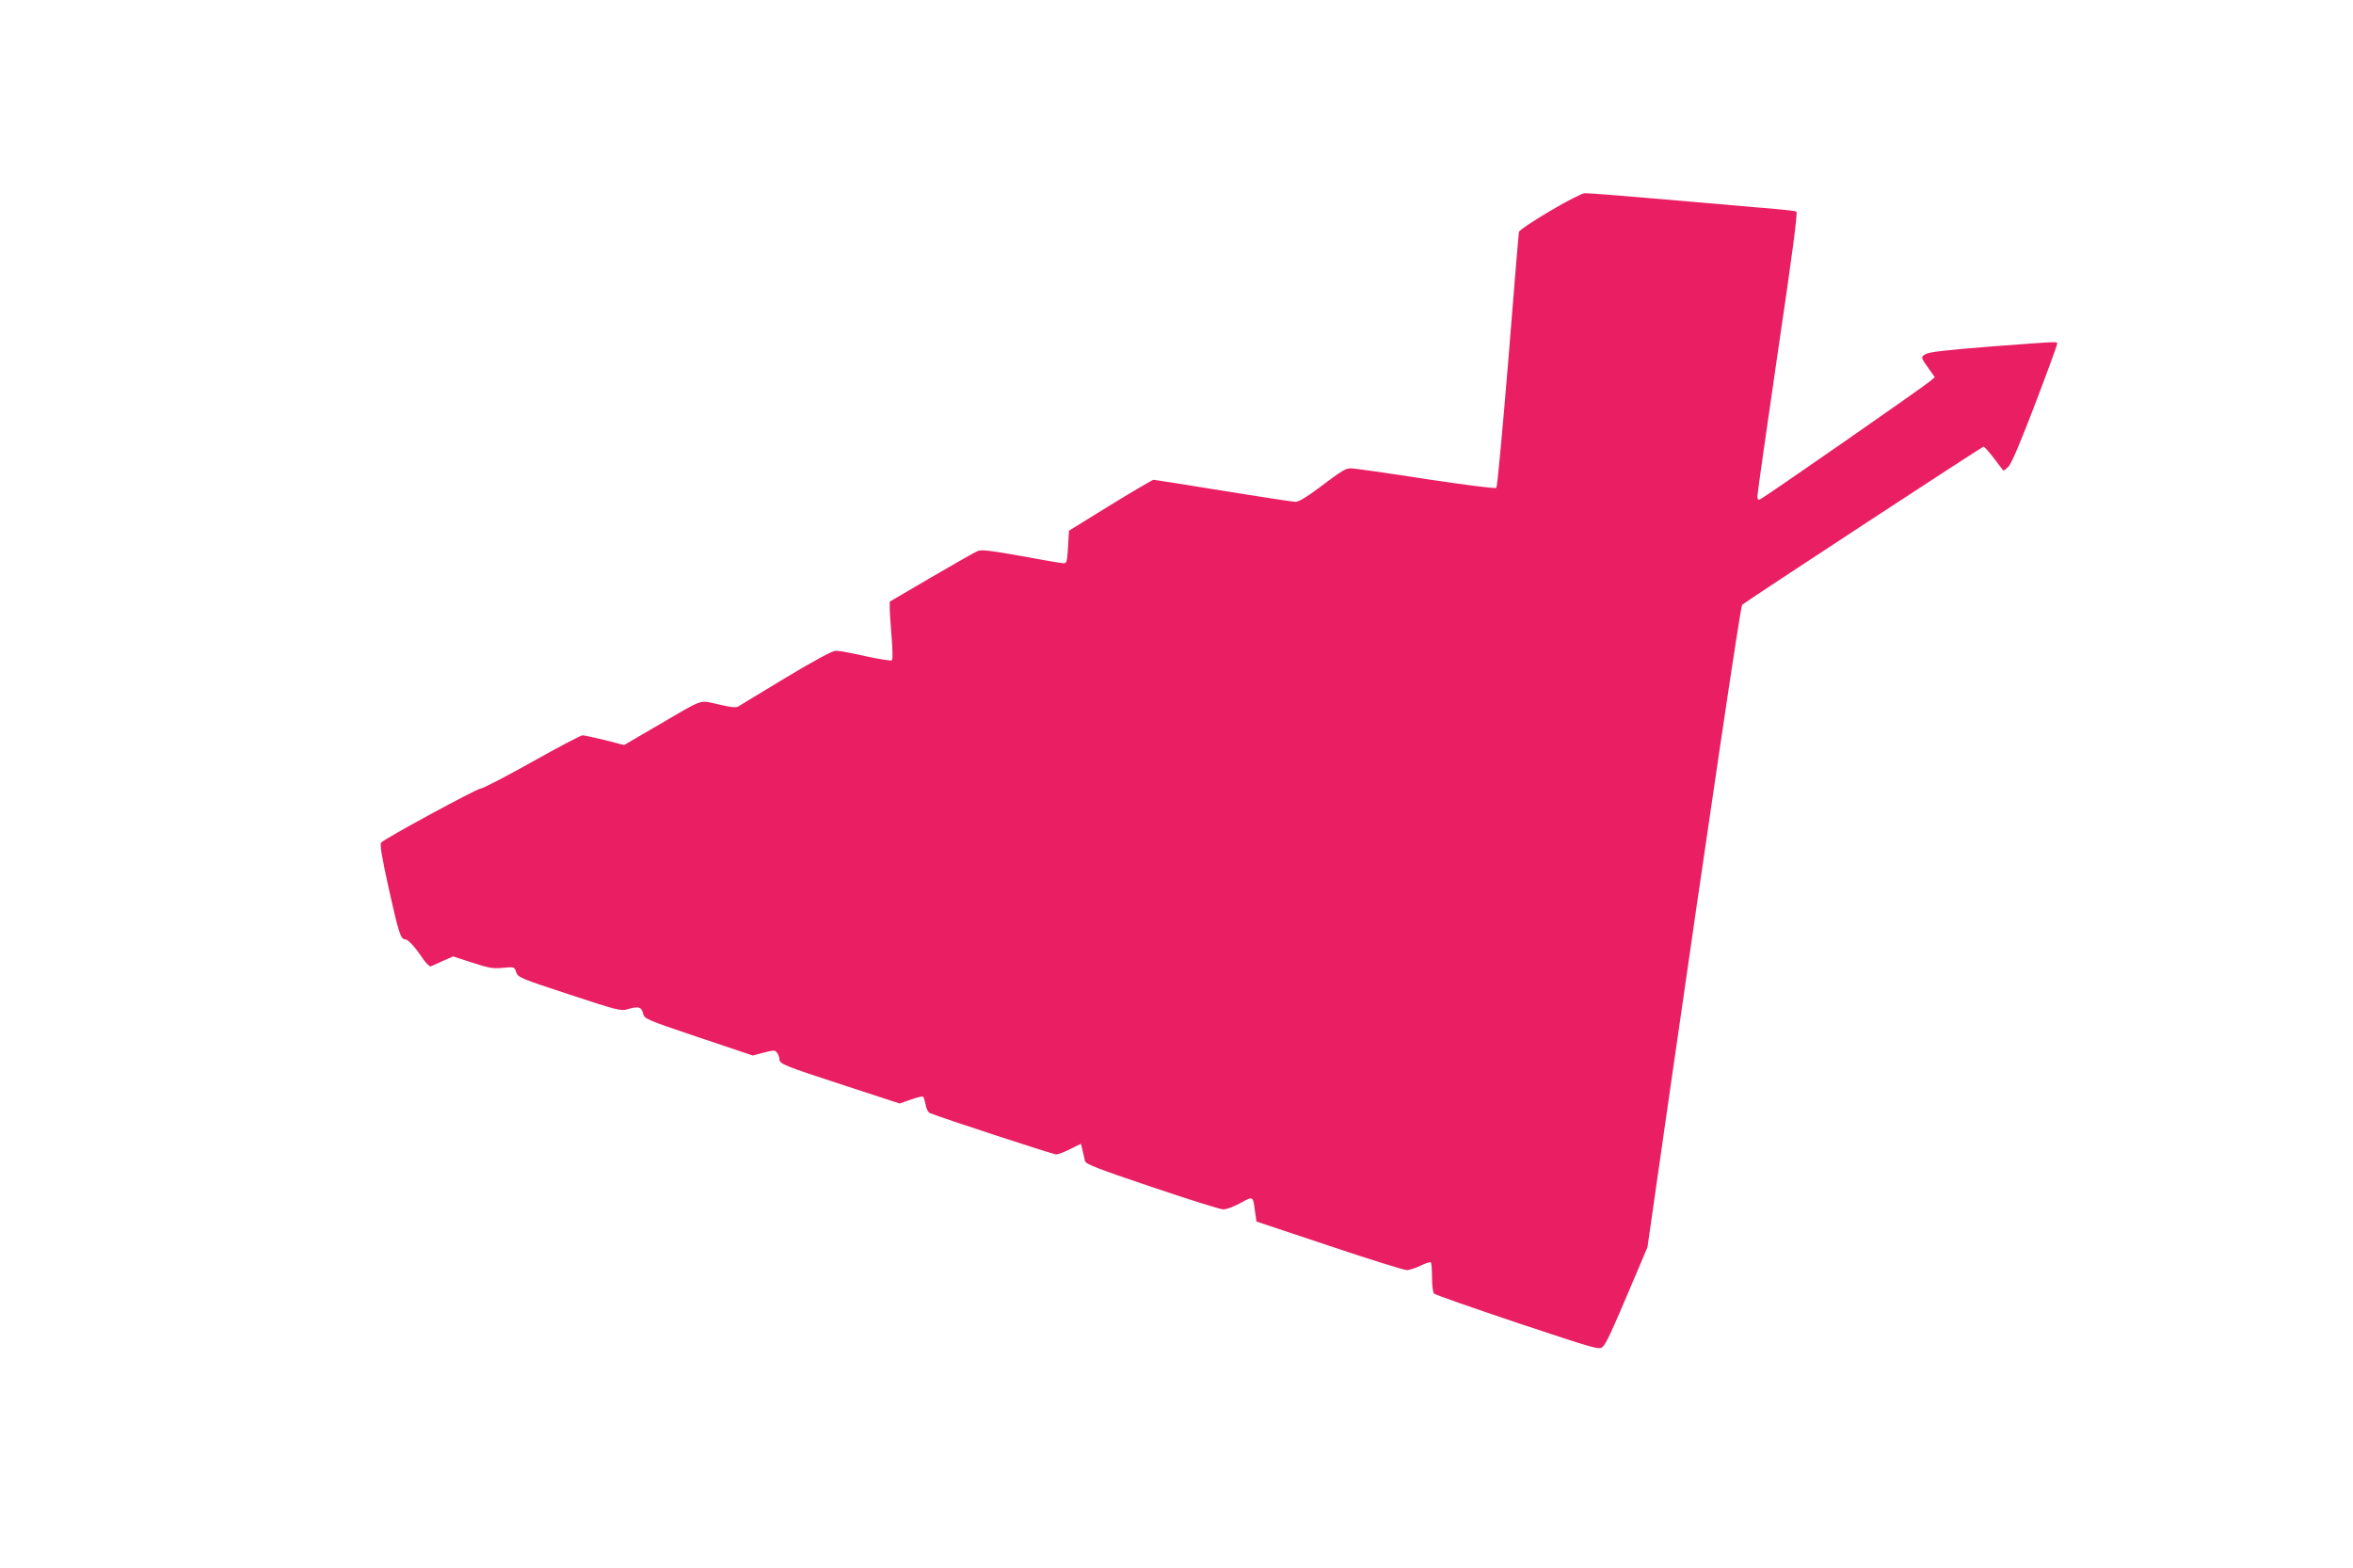 <?xml version="1.0" standalone="no"?>
<!DOCTYPE svg PUBLIC "-//W3C//DTD SVG 20010904//EN"
 "http://www.w3.org/TR/2001/REC-SVG-20010904/DTD/svg10.dtd">
<svg version="1.0" xmlns="http://www.w3.org/2000/svg"
 width="1280pt" height="853pt" viewBox="0 0 1280 853"
 preserveAspectRatio="xMidYMid meet">
<g transform="translate(0,853) scale(0.1,-0.1)"
fill="#e91e63" stroke="none">
<path d="M8430 7381 c-91 -54 -166 -104 -167 -112 -2 -8 -28 -322 -58 -699
-31 -377 -60 -689 -65 -694 -5 -5 -172 16 -383 48 -206 32 -388 58 -405 58
-32 1 -44 -6 -188 -114 -56 -42 -100 -68 -116 -68 -14 0 -191 27 -394 60 -203
33 -373 60 -379 60 -5 0 -111 -62 -235 -138 l-225 -139 -5 -89 c-5 -81 -7 -89
-25 -88 -11 0 -114 18 -229 39 -161 29 -215 36 -236 28 -14 -5 -128 -70 -253
-143 l-227 -133 0 -36 c0 -20 5 -90 10 -155 6 -66 7 -123 2 -128 -4 -4 -68 6
-142 22 -74 17 -147 30 -163 30 -18 0 -112 -50 -270 -145 -133 -80 -249 -151
-259 -157 -13 -9 -36 -7 -109 10 -108 24 -72 37 -334 -116 l-180 -105 -105 27
c-58 14 -112 26 -121 26 -9 0 -133 -65 -275 -145 -143 -80 -268 -145 -280
-145 -20 0 -518 -270 -540 -293 -9 -9 2 -75 42 -256 53 -238 64 -271 88 -271
16 0 54 -42 95 -103 18 -27 38 -46 44 -44 7 3 37 16 67 30 l55 24 105 -34 c91
-30 113 -33 166 -28 62 6 62 6 72 -24 10 -28 21 -33 289 -121 255 -84 281 -91
314 -81 61 18 77 15 87 -21 8 -31 9 -32 302 -131 l295 -99 60 16 c55 14 61 14
72 -1 7 -9 13 -25 13 -35 0 -26 26 -36 354 -143 l300 -98 60 21 c33 12 63 19
67 16 4 -2 10 -22 14 -43 4 -23 14 -42 23 -46 63 -26 671 -225 687 -225 11 0
46 13 77 29 l58 29 9 -36 c5 -20 11 -46 13 -57 2 -17 61 -40 363 -142 198 -67
373 -122 389 -122 16 -1 58 15 93 34 71 39 69 40 80 -45 l8 -55 395 -132 c217
-73 407 -132 421 -132 14 -1 47 10 75 23 27 13 52 22 57 19 4 -2 7 -39 7 -82
0 -45 5 -82 11 -88 7 -7 211 -78 455 -160 430 -143 443 -147 462 -130 20 19
47 76 174 377 l70 165 114 795 c218 1516 392 2692 401 2700 20 18 1305 860
1313 860 5 0 30 -28 56 -62 26 -35 49 -65 51 -67 2 -3 15 6 28 20 17 16 65
130 145 339 66 173 120 321 120 328 0 15 29 16 -360 -13 -251 -20 -338 -30
-356 -42 -26 -16 -26 -17 20 -81 l31 -44 -26 -22 c-36 -31 -904 -635 -924
-642 -11 -5 -15 0 -15 17 0 13 50 365 111 782 79 533 109 761 101 766 -6 4
-109 15 -229 24 -120 10 -370 32 -557 48 -186 16 -350 29 -365 28 -14 0 -100
-44 -191 -98z"/>
</g>
</svg>
